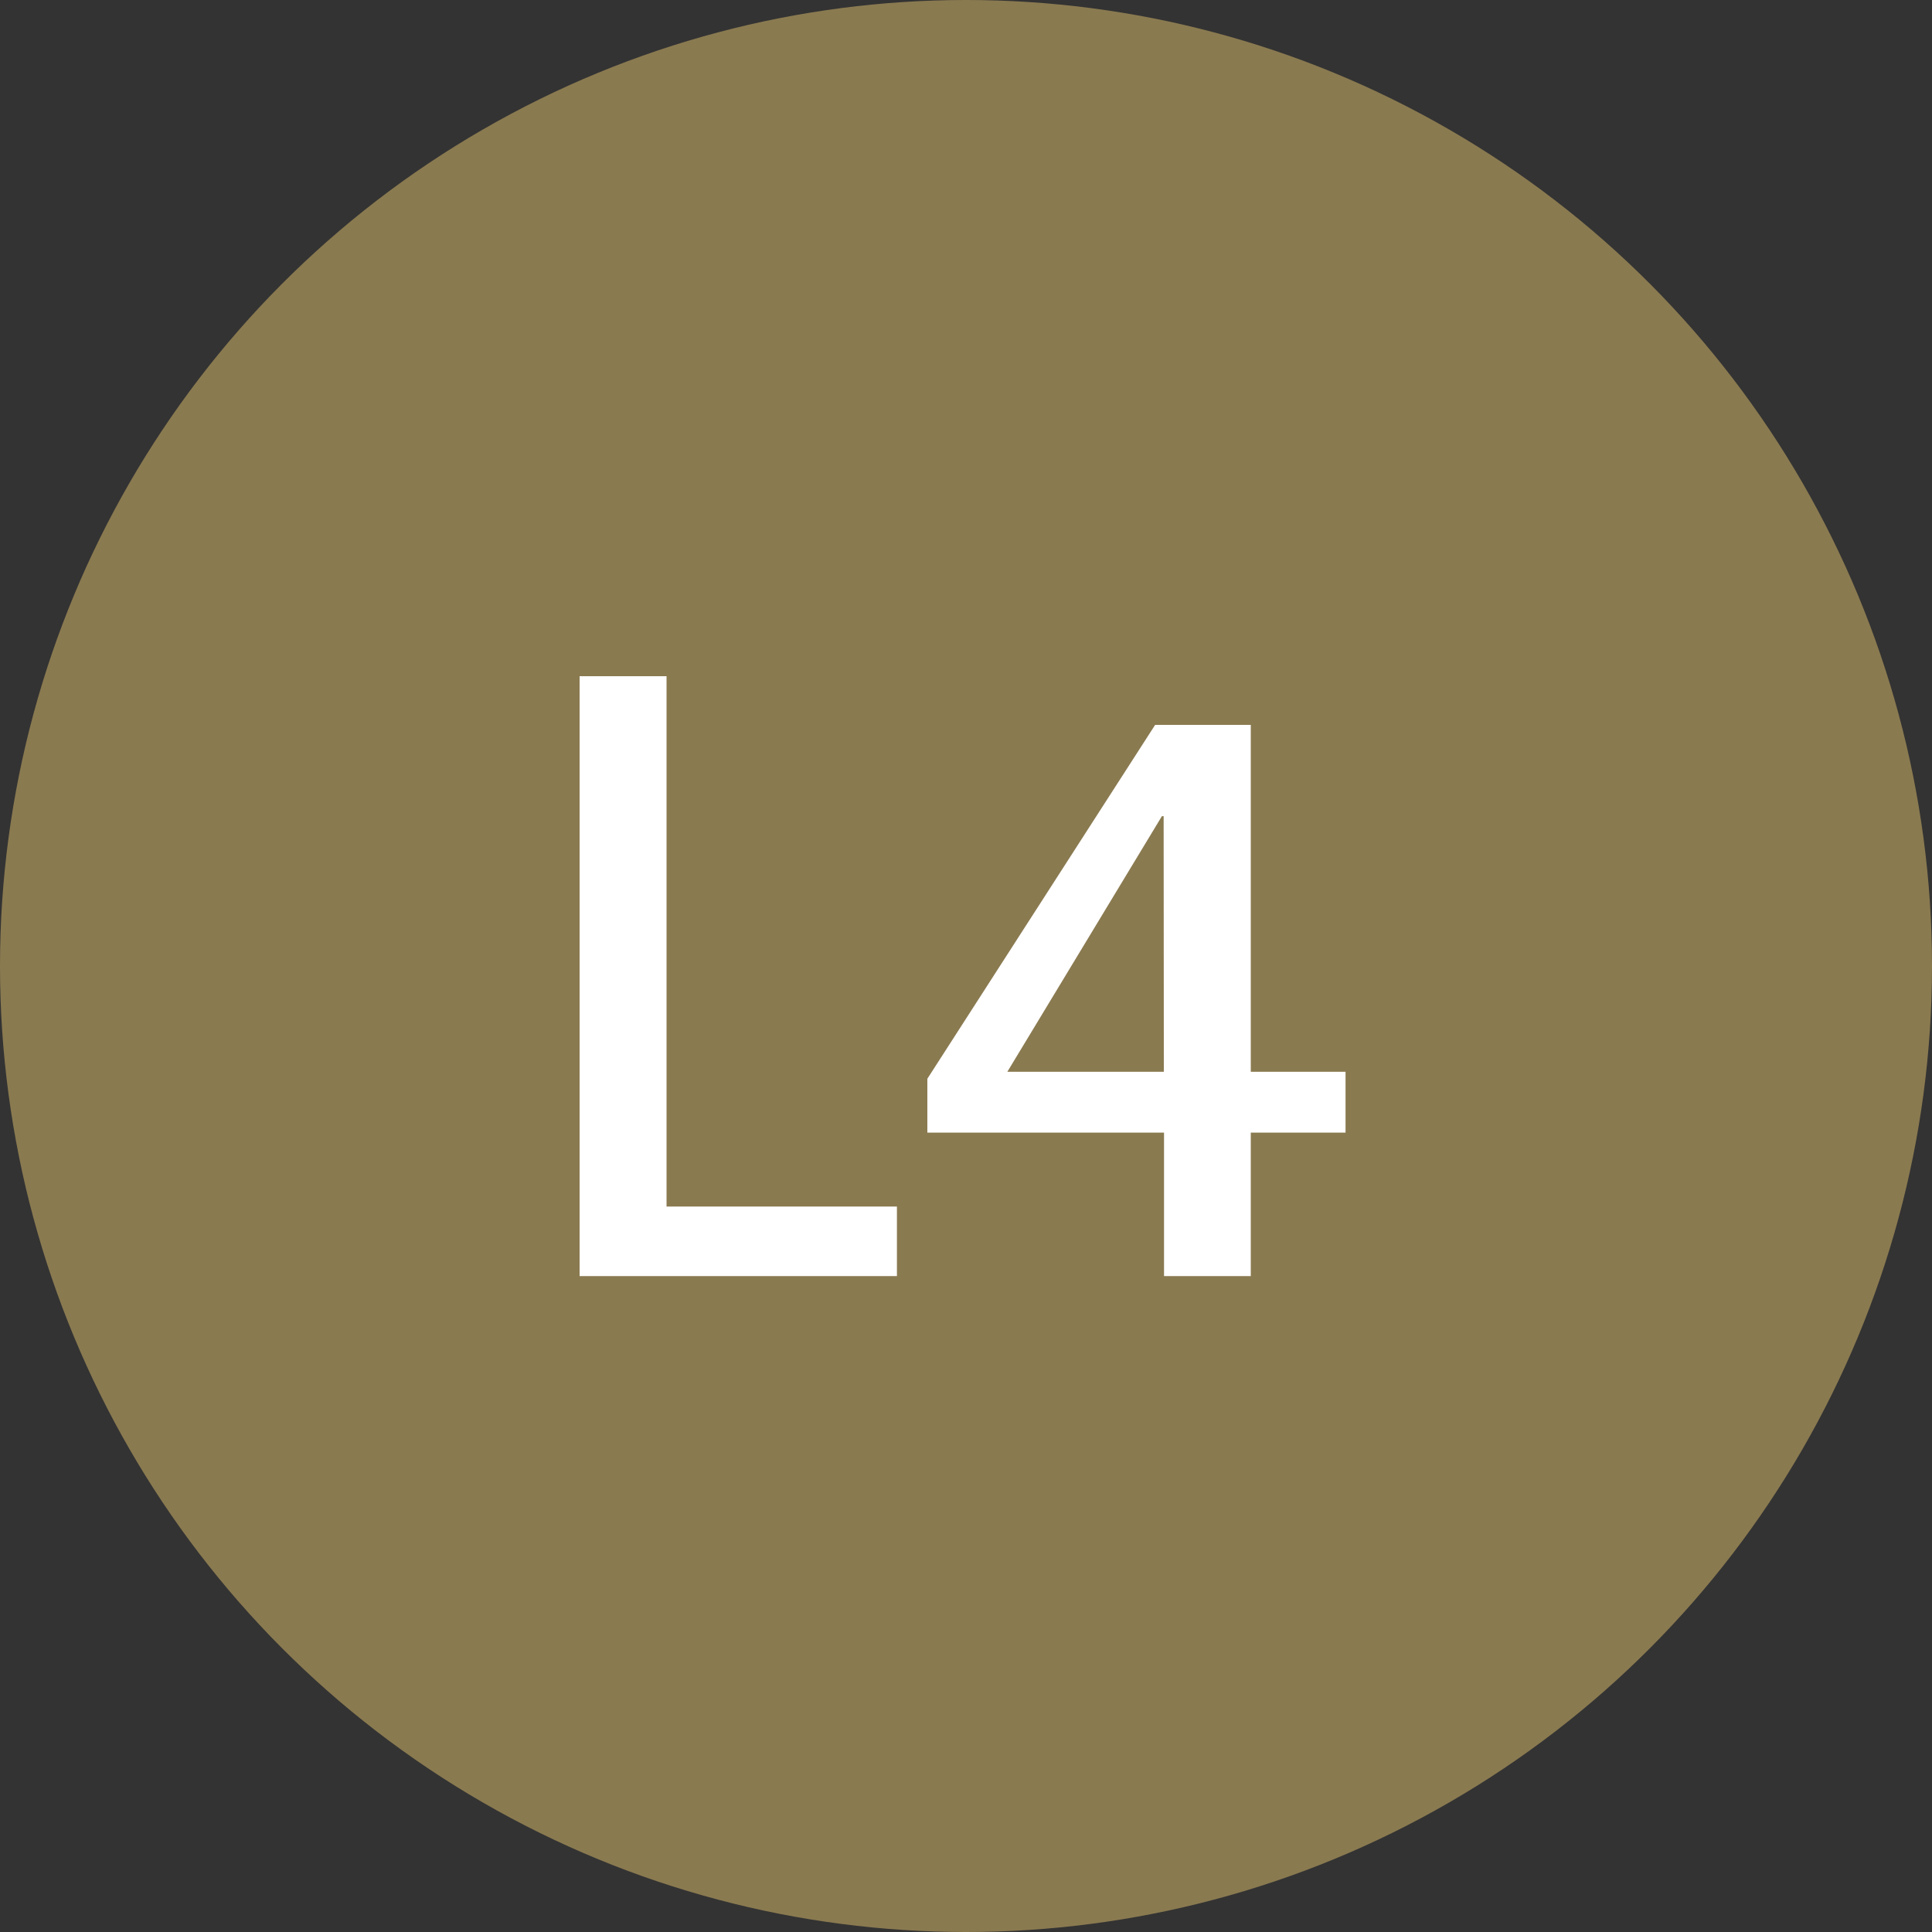 <svg xmlns="http://www.w3.org/2000/svg" width="40" height="40" viewBox="0 0 40 40">
  <rect x="0" y="0" width="40" height="40" fill="#333333" stroke="none"/>
  <g id="Gruppe_19191" data-name="Gruppe 19191" transform="translate(1392 -5315)">
    <circle id="Ellipse_472" data-name="Ellipse 472" cx="20" cy="20" r="20" transform="translate(-1392 5315)" fill="#8a7a50"/>
    <path id="Pfad_58254" data-name="Pfad 58254" d="M-.819,0V-1.44h-4.77V-12.42h-1.8V0ZM6.507,0V-2.97H8.469V-4.23H6.507v-7.182H4.527L-.189-4.086V-2.97h4.9V0Zm-1.8-4.23H1.467l3.2-5.292h.036Z" transform="translate(-1372.611 5341.42)" fill="#fff"/>
  </g>
</svg>
